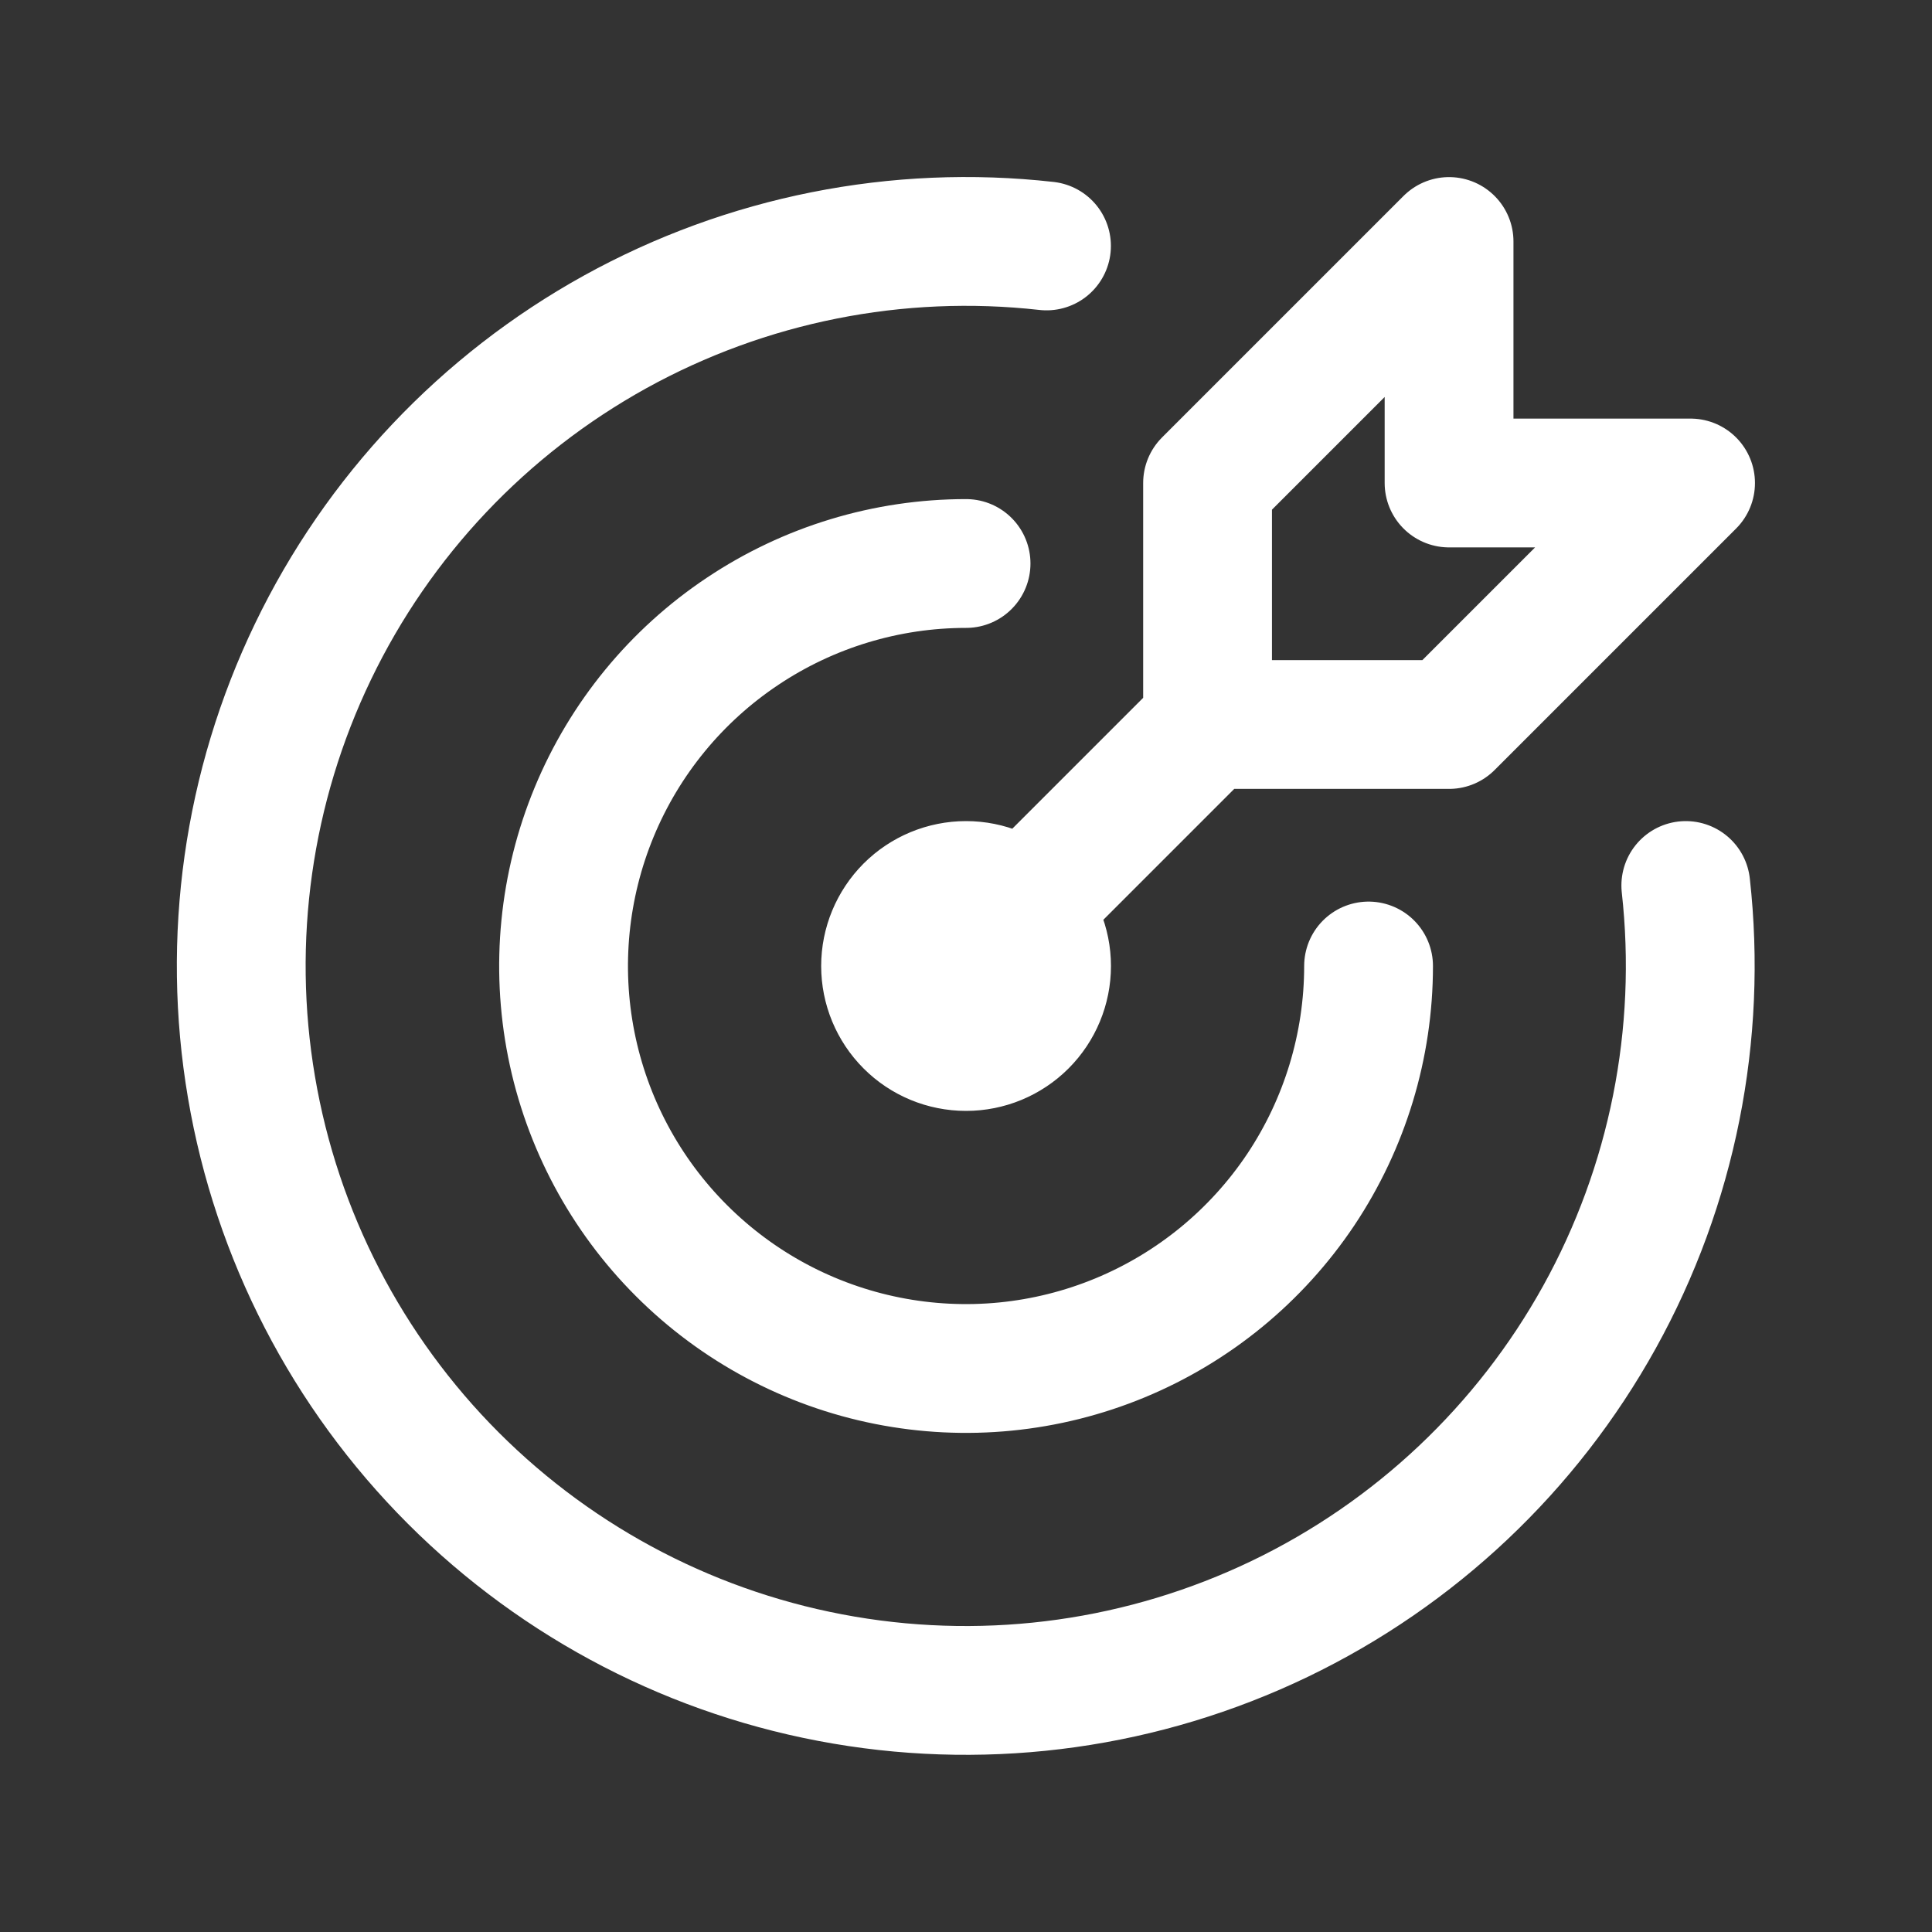 <svg width="30" height="30" viewBox="0 0 30 30" fill="none" xmlns="http://www.w3.org/2000/svg">
<rect x="0" y="0" width="30" height="30" fill="#333333" stroke="none"/>
<path d="M15.001 8.75C13.765 8.75 12.556 9.117 11.529 9.804C10.501 10.49 9.7 11.466 9.227 12.608C8.754 13.751 8.63 15.007 8.871 16.22C9.112 17.432 9.707 18.546 10.582 19.42C11.456 20.294 12.569 20.889 13.782 21.13C14.994 21.371 16.251 21.247 17.393 20.774C18.535 20.301 19.511 19.5 20.198 18.473C20.884 17.445 21.251 16.236 21.251 15M16.25 3.819C13.933 3.559 11.592 4.026 9.551 5.154C7.511 6.283 5.871 8.018 4.86 10.119C3.848 12.22 3.514 14.584 3.905 16.883C4.295 19.182 5.391 21.303 7.039 22.952C8.688 24.601 10.808 25.698 13.107 26.089C15.406 26.481 17.769 26.148 19.871 25.138C21.973 24.127 23.708 22.489 24.838 20.449C25.968 18.409 26.435 16.068 26.177 13.75M18.751 11.25V7.5L22.501 3.75V7.5H26.251L22.501 11.25H18.751ZM18.751 11.25L15.001 15M13.751 15C13.751 15.332 13.883 15.65 14.117 15.884C14.351 16.119 14.669 16.25 15.001 16.25C15.332 16.25 15.65 16.119 15.885 15.884C16.119 15.65 16.251 15.332 16.251 15C16.251 14.669 16.119 14.351 15.885 14.116C15.65 13.882 15.332 13.75 15.001 13.75C14.669 13.75 14.351 13.882 14.117 14.116C13.883 14.351 13.751 14.669 13.751 15Z" stroke="white" stroke-width="2" stroke-linecap="round" stroke-linejoin="round"/>
</svg>
